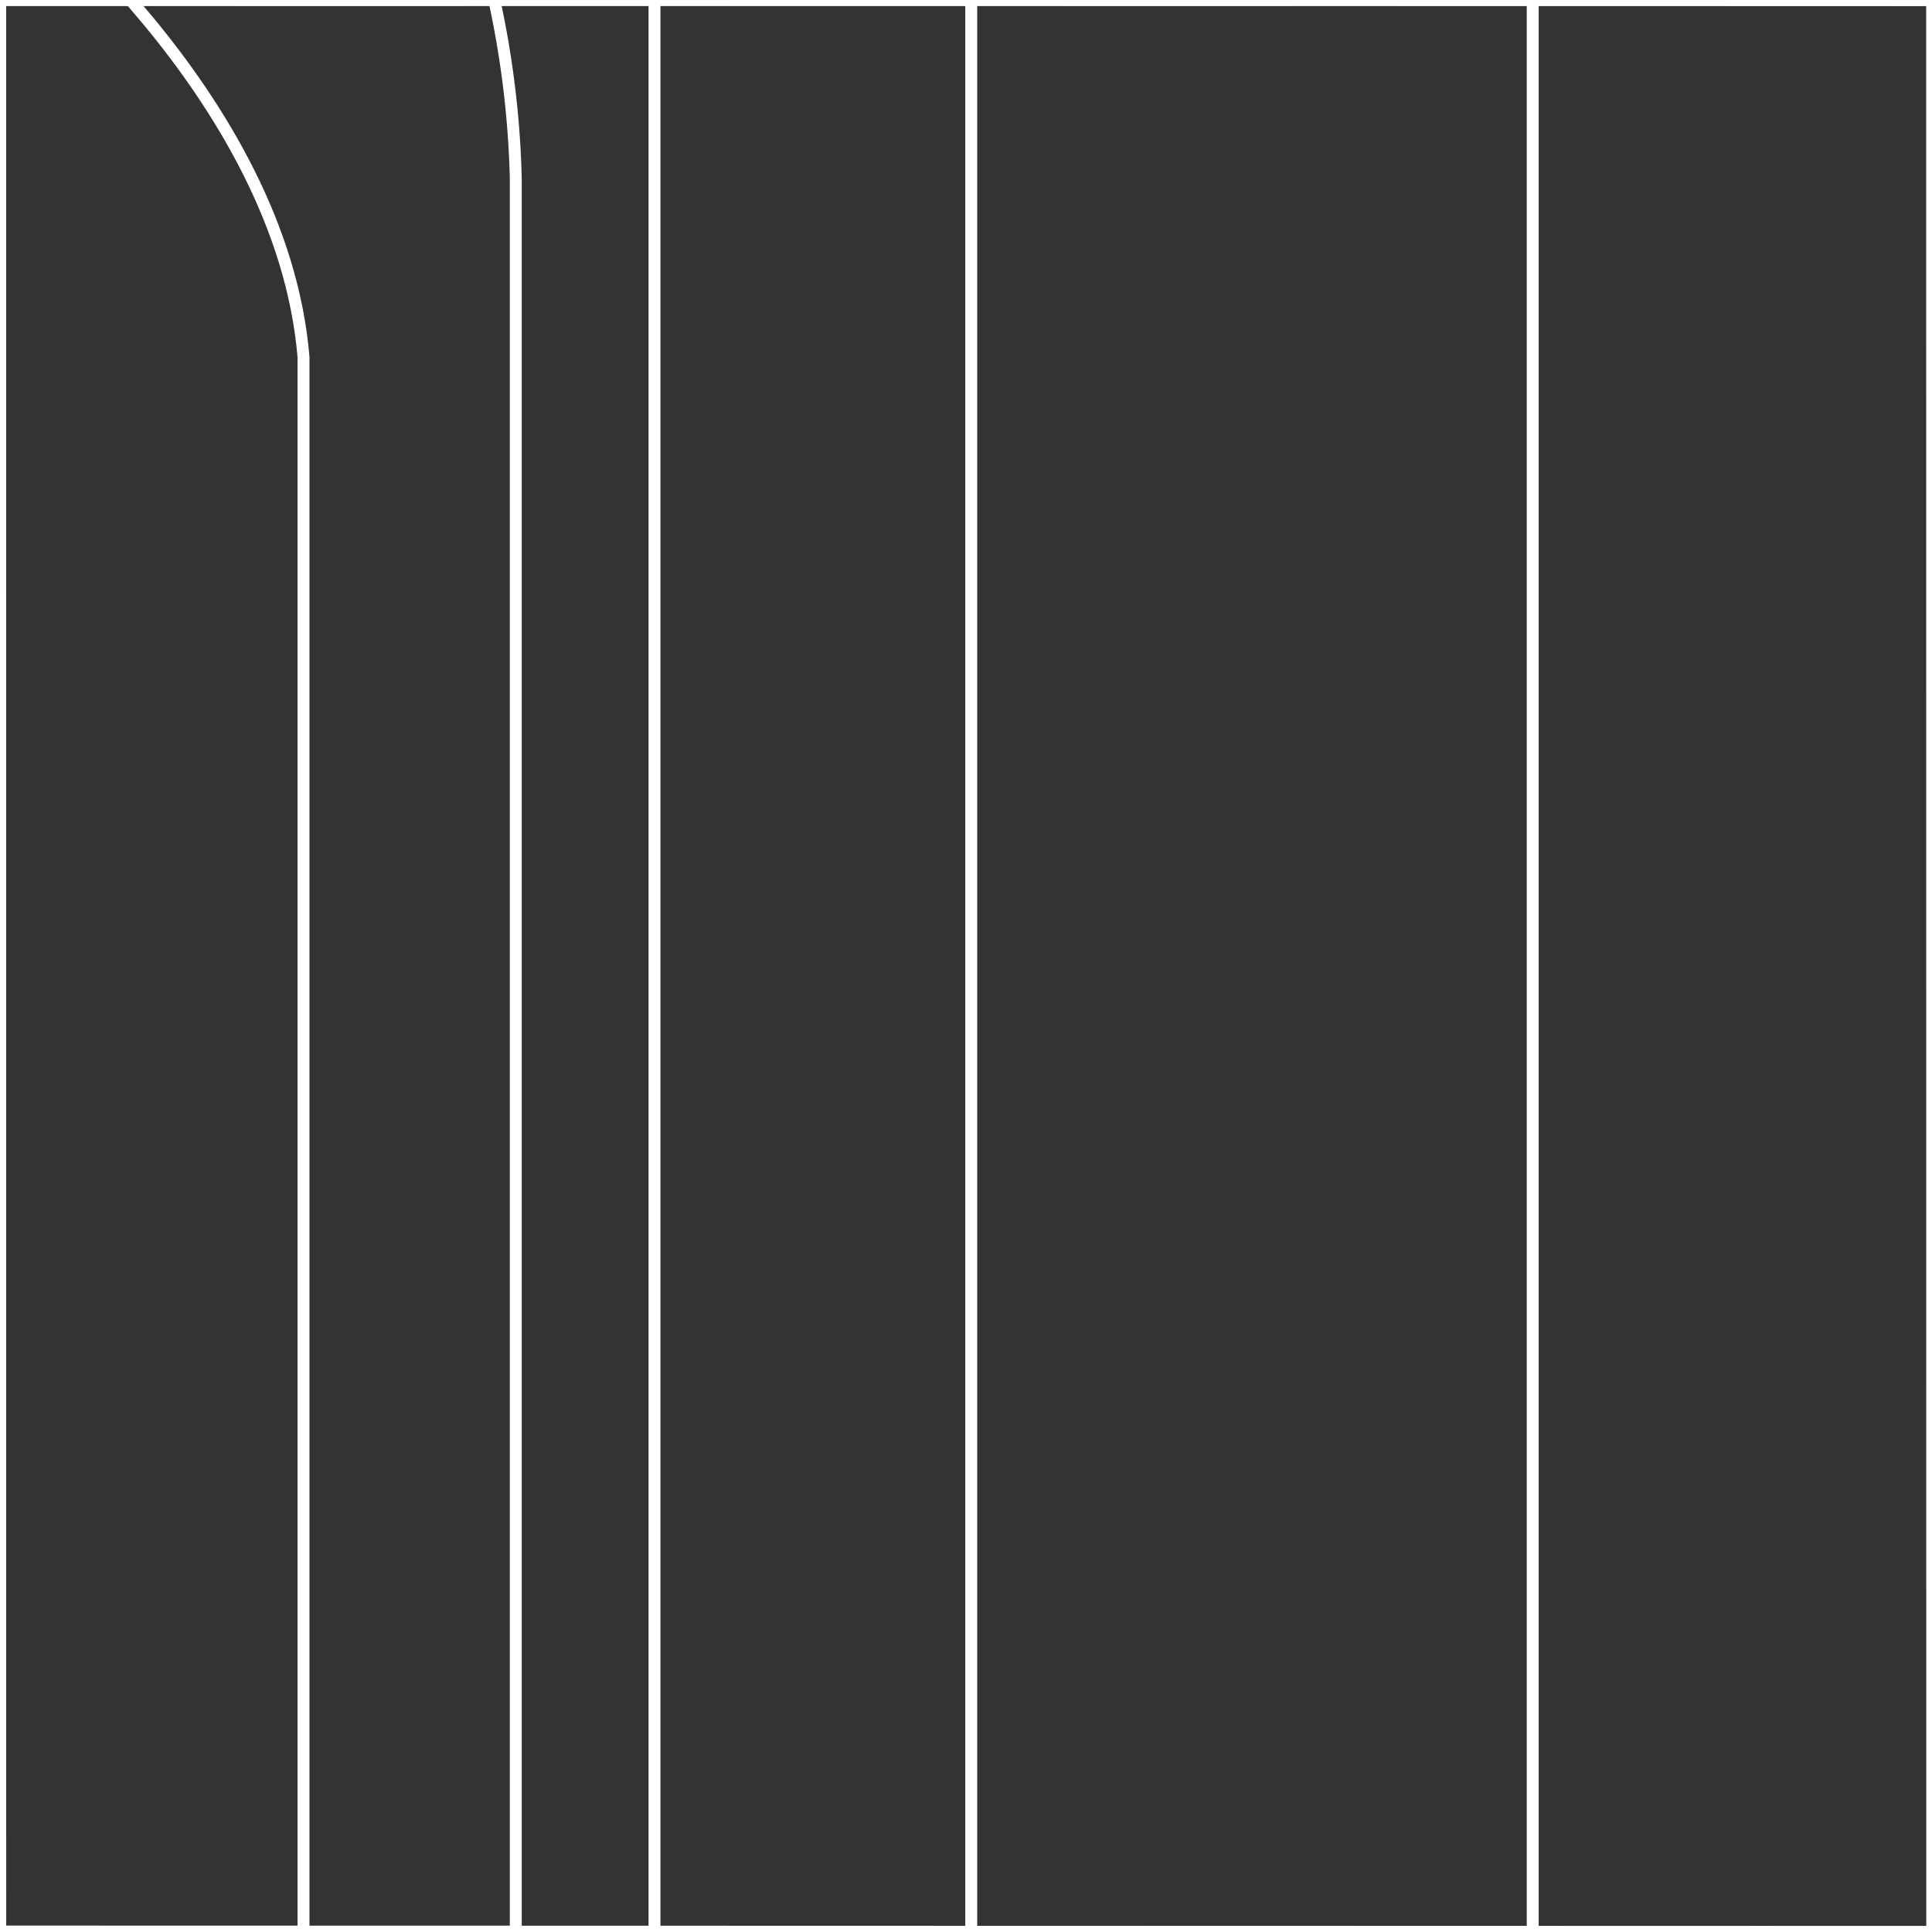 <svg id="Layer_1" data-name="Layer 1" xmlns="http://www.w3.org/2000/svg" viewBox="0 0 162 162"><rect x="0" y="0" width="162" height="162" fill="#333333" stroke="none"/><defs><style>.cls-1{fill:none;stroke:#fff;stroke-miterlimit:10;}</style></defs><polygon class="cls-1" points="0.01 0 -162 -0.05 -162 -161.99 -0.01 -162 0.01 0"/><polygon class="cls-1" points="-161.98 161.96 -162 0.01 0.01 0 0.02 162 -161.98 161.96"/><polygon class="cls-1" points="-161.97 323.97 -161.98 162.01 0.02 162 0.03 324 -161.97 323.97"/><polygon class="cls-1" points="162.01 0 0.01 -0.05 0 -161.99 162 -162 162.01 0"/><polygon class="cls-1" points="0.02 161.96 0.01 0.01 162.01 0 162.02 162 0.02 161.96"/><polygon class="cls-1" points="0.03 323.97 0.02 162.01 162.02 162 162.03 324 0.03 323.97"/><g id="NEW_PUZZLE" data-name="NEW PUZZLE"><path class="cls-1" d="M.15-40.33c16.75,0,32.22,12.26,38.9,31.73A79.24,79.24,0,0,1,43.25,15c0,1,0,2,0,3V190.42H-43V18c0-1,0-2,0-3A79.25,79.25,0,0,1-38.75-8.6C-32.08-28.07-16.61-40.33.15-40.33Z"/><path class="cls-1" d="M-.37-10.8c-1.56,1.2-24.76,19.37-25.82,42V190.53H25.45V29.94C23.6,7.89,1.17-9.62-.37-10.8Z"/><path class="cls-1" d="M81.44,190.38H54.88V-19A13.27,13.27,0,0,1,68.15-32.25h0A13.27,13.27,0,0,1,81.44-19Z"/><polygon class="cls-1" points="115.61 547.33 115.61 371.43 134.16 371.43 134.16 174.62 128.52 174.62 128.52 -59.41 113.19 -59.41 113.19 -110.7 -226.49 -110.7 -226.49 -59.41 -241.82 -59.41 -241.82 178.29 -260.99 178.29 -394.56 178.29 -405.1 178.29 -405.1 -60.37 -420.44 -60.37 -420.44 -111.66 -760.11 -111.66 -760.11 -60.37 -775.45 -60.37 -775.45 163.11 -782.16 163.11 -782.16 371.43 -764.91 371.43 -764.91 547.33 -782.16 547.33 -782.16 695.64 -764.91 695.64 -764.91 921.66 -467.79 921.66 -463.95 921.66 -187.77 921.66 -182.02 921.66 113.19 921.66 113.19 695.64 130.44 695.64 130.44 547.33 115.61 547.33"/></g></svg>